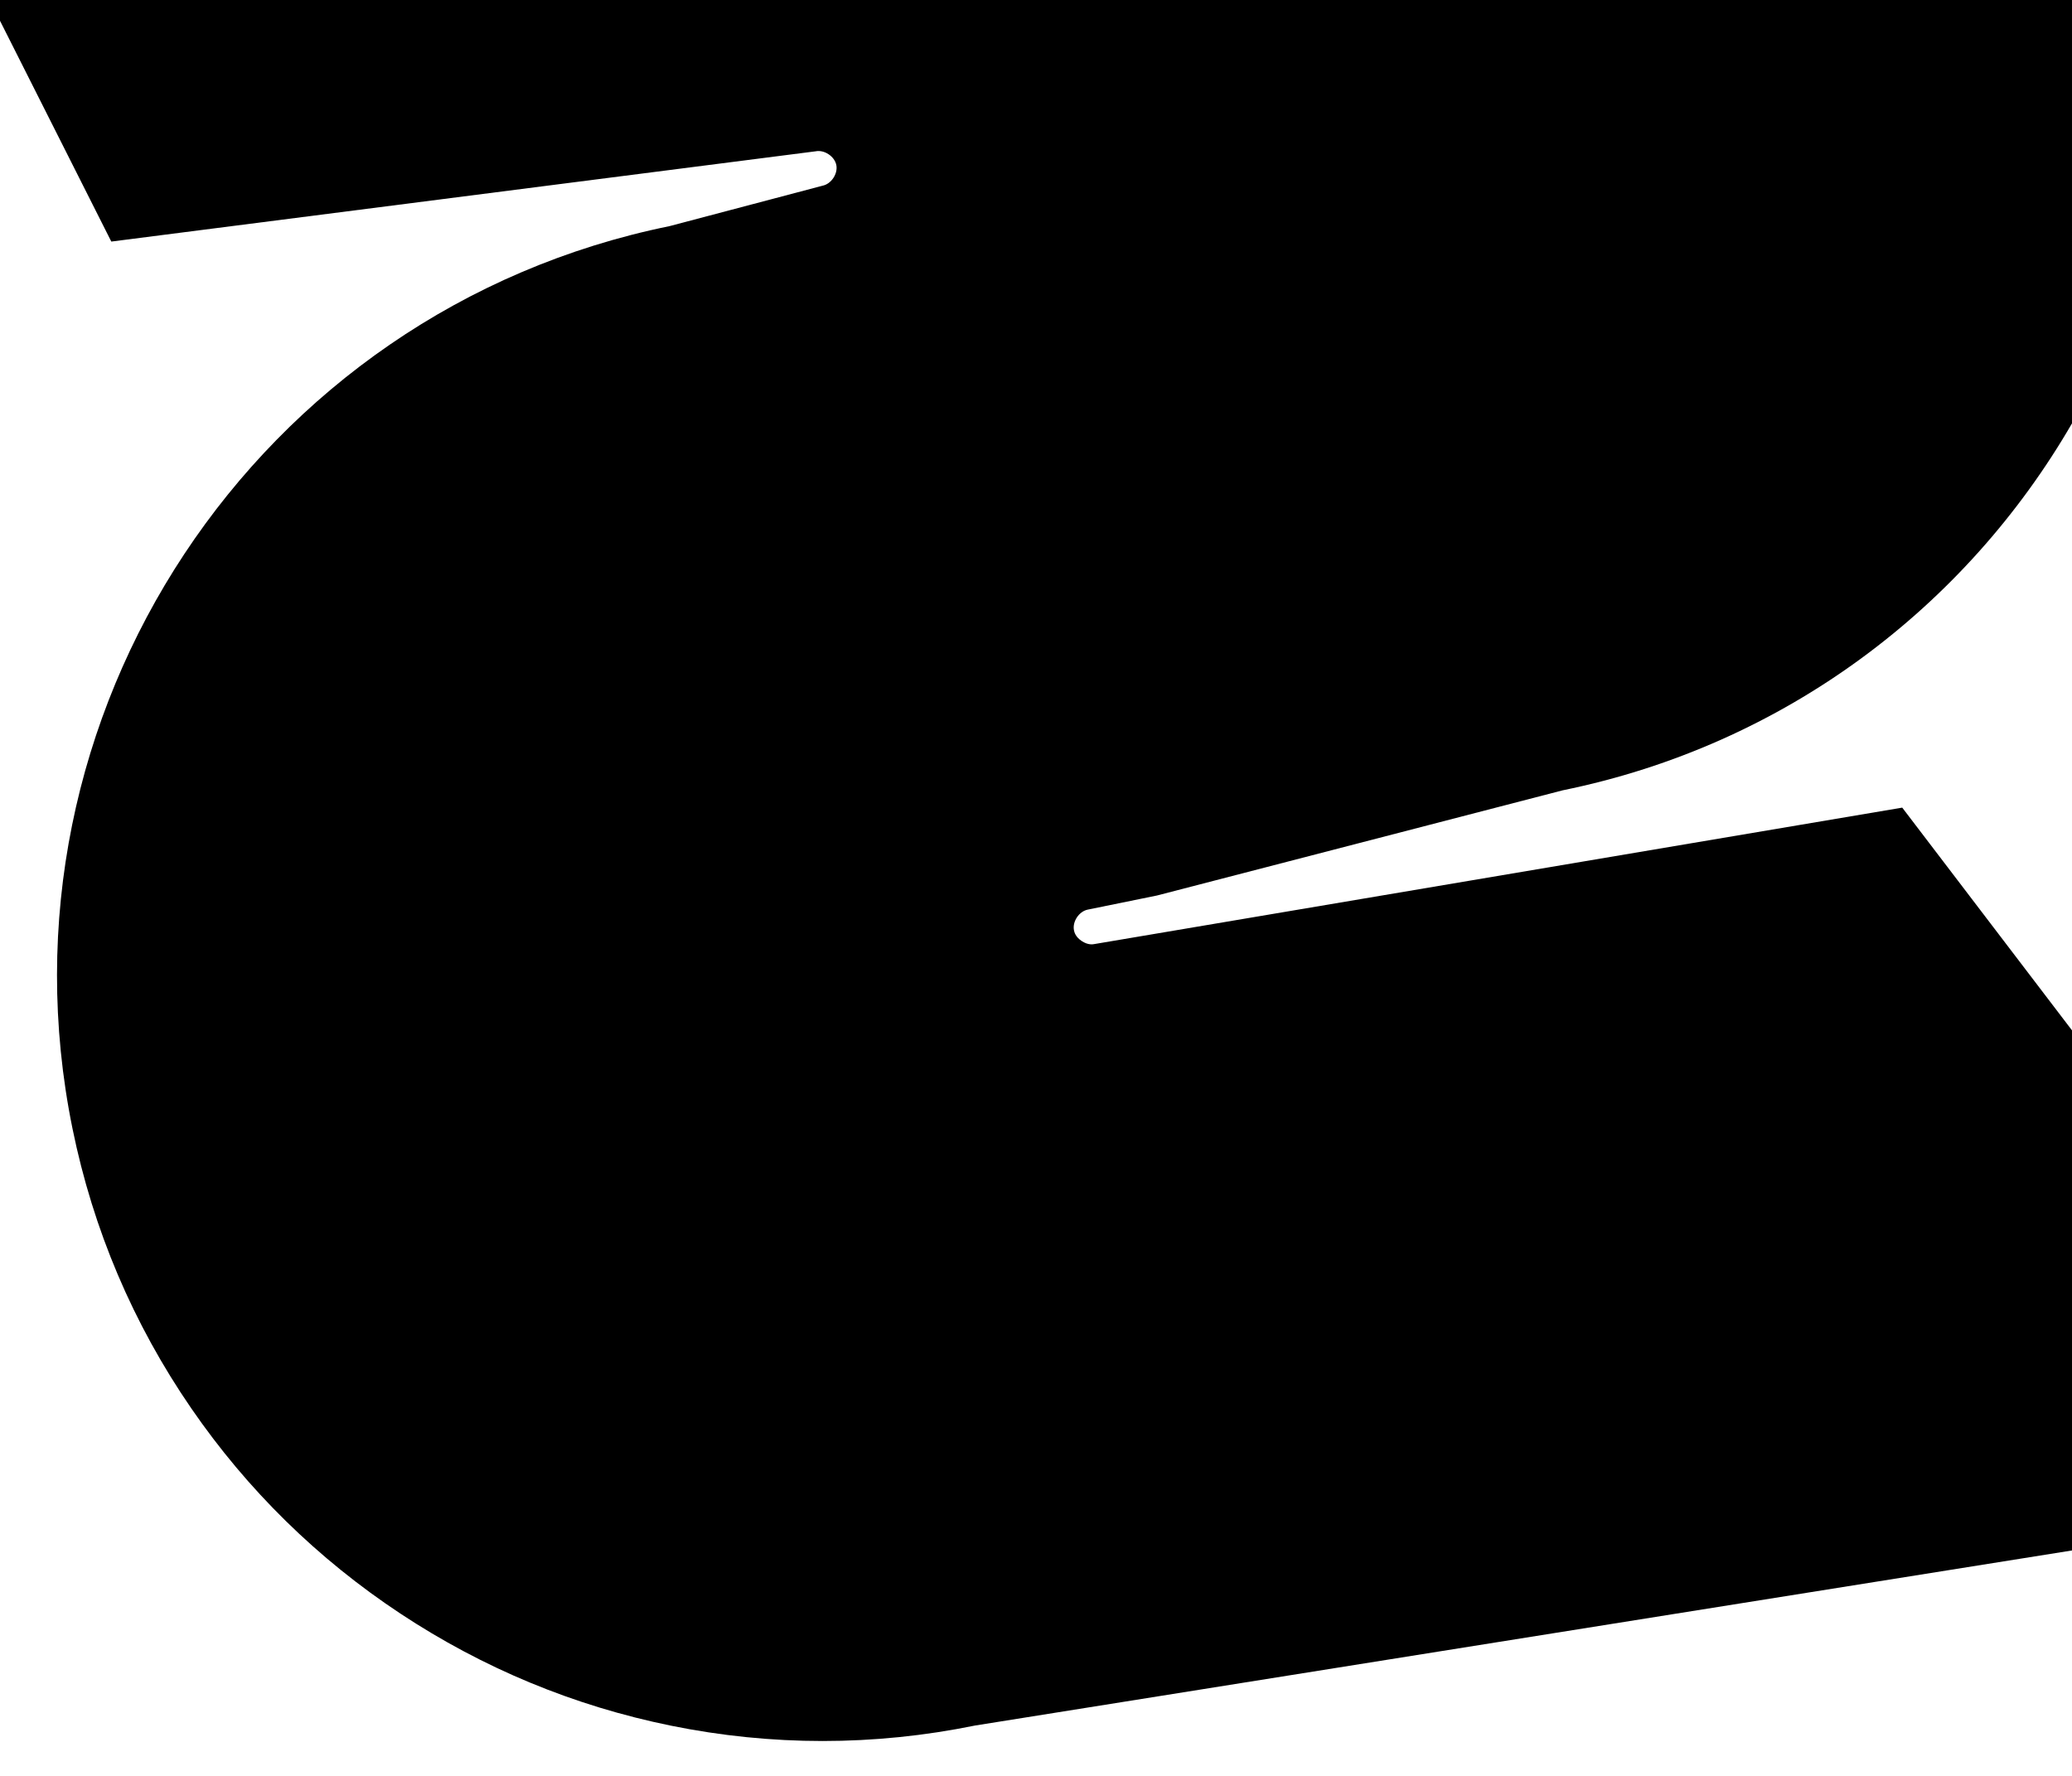 <?xml version="1.0" encoding="UTF-8"?>
<svg xmlns="http://www.w3.org/2000/svg" id="Layer_1" data-name="Layer 1" version="1.1" viewBox="0 0 1260 1080">
  <defs>
    <style>
      .cls-1 {
        fill: #000;
        stroke-width: 0px;
      }
    </style>
  </defs>
  <path class="cls-1" d="M1260,626.613l-103.236-135.456-491.084,82.941c-.974.196-3.931.802-7.857-1.797-3.927-2.596-4.53-5.555-4.728-6.527-1.075-5.275,3.048-11.508,8.324-12.583l42.131-8.587,246.714-63.969c135.547-27.625,245.35-111.932,309.735-223.171V0H0v12.634l67.681,134.276,428.305-54.893c5.272-1.074,11.508,3.048,12.583,8.323,1.075,5.276-3.047,11.509-8.322,12.585l-93.152,24.608C155.698,188.768-7.146,434.978,44.089,686.375c12.521,61.435,36.859,118.723,72.337,170.272,34.049,49.474,76.799,91.415,127.064,124.66,50.264,33.245,105.591,56.172,164.445,68.144,30.601,6.225,61.44,9.338,92.285,9.338,30.965.001,61.936-3.135,92.714-9.407l667.066-106.471v-316.298Z"></path>
</svg>
